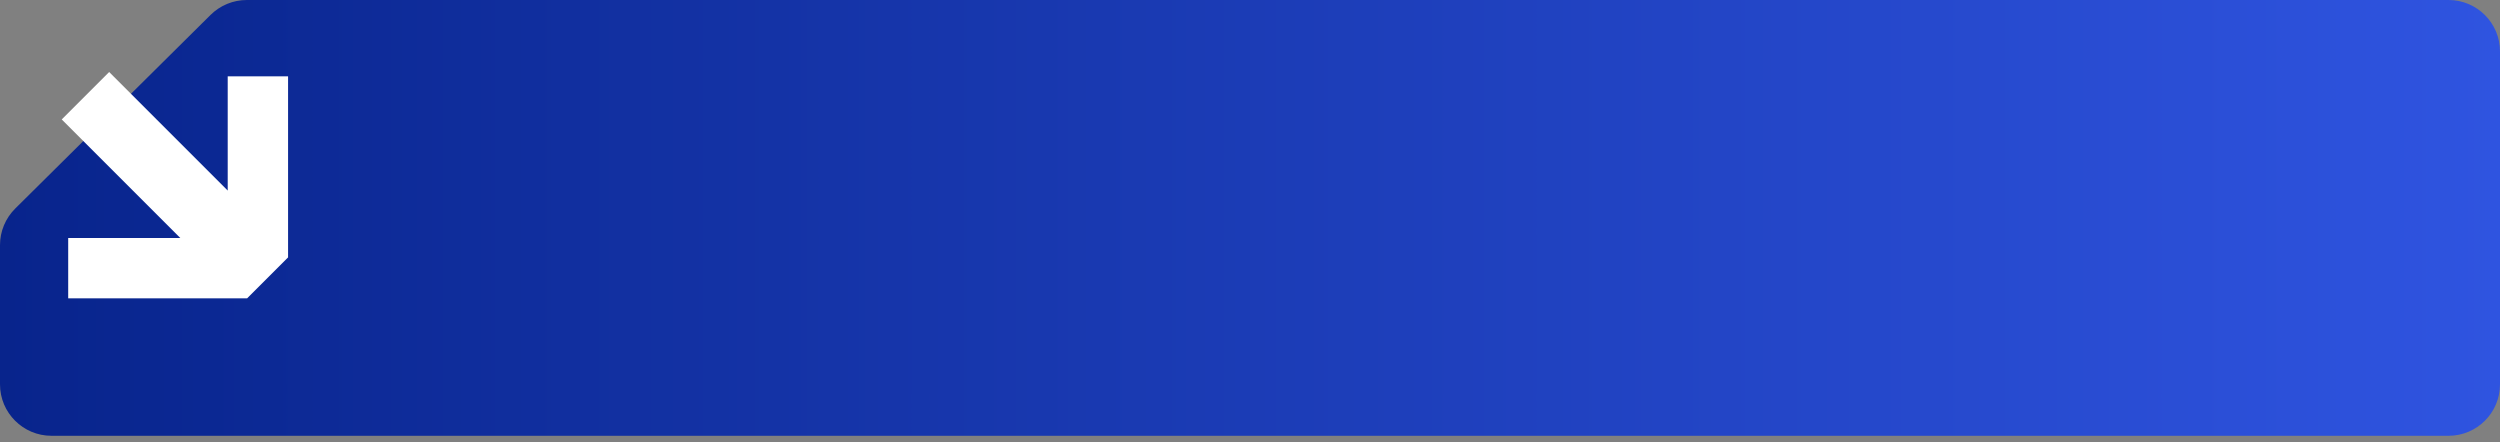 <svg width="243" height="43" viewBox="0 0 243 43" fill="none" xmlns="http://www.w3.org/2000/svg">
<rect x="0" y="0" width="243" height="43" fill="#808080" stroke="none"/>
<path d="M238 42.358H5C2.239 42.358 0 40.119 0 37.358V23.822C0 22.489 0.533 21.21 1.48 20.271L20.467 1.449C21.404 0.521 22.669 -3.8147e-06 23.987 -3.8147e-06H238C240.761 -3.8147e-06 243 2.239 243 5V37.358C243 40.119 240.761 42.358 238 42.358Z" fill="url(#paint0_linear_449_13350)"/>
<path d="M10.61 7L22.133 18.524L22.133 7.419L28 7.419L28 25.019L24.019 29L6.629 29L6.629 23.133L17.524 23.133L6 11.61L10.61 7Z" fill="white"/>
<defs>
<linearGradient id="paint0_linear_449_13350" x1="0" y1="21.179" x2="243" y2="21.179" gradientUnits="userSpaceOnUse">
<stop stop-color="#08248C"/>
<stop offset="1" stop-color="#2F54E0"/>
</linearGradient>
</defs>
</svg>
